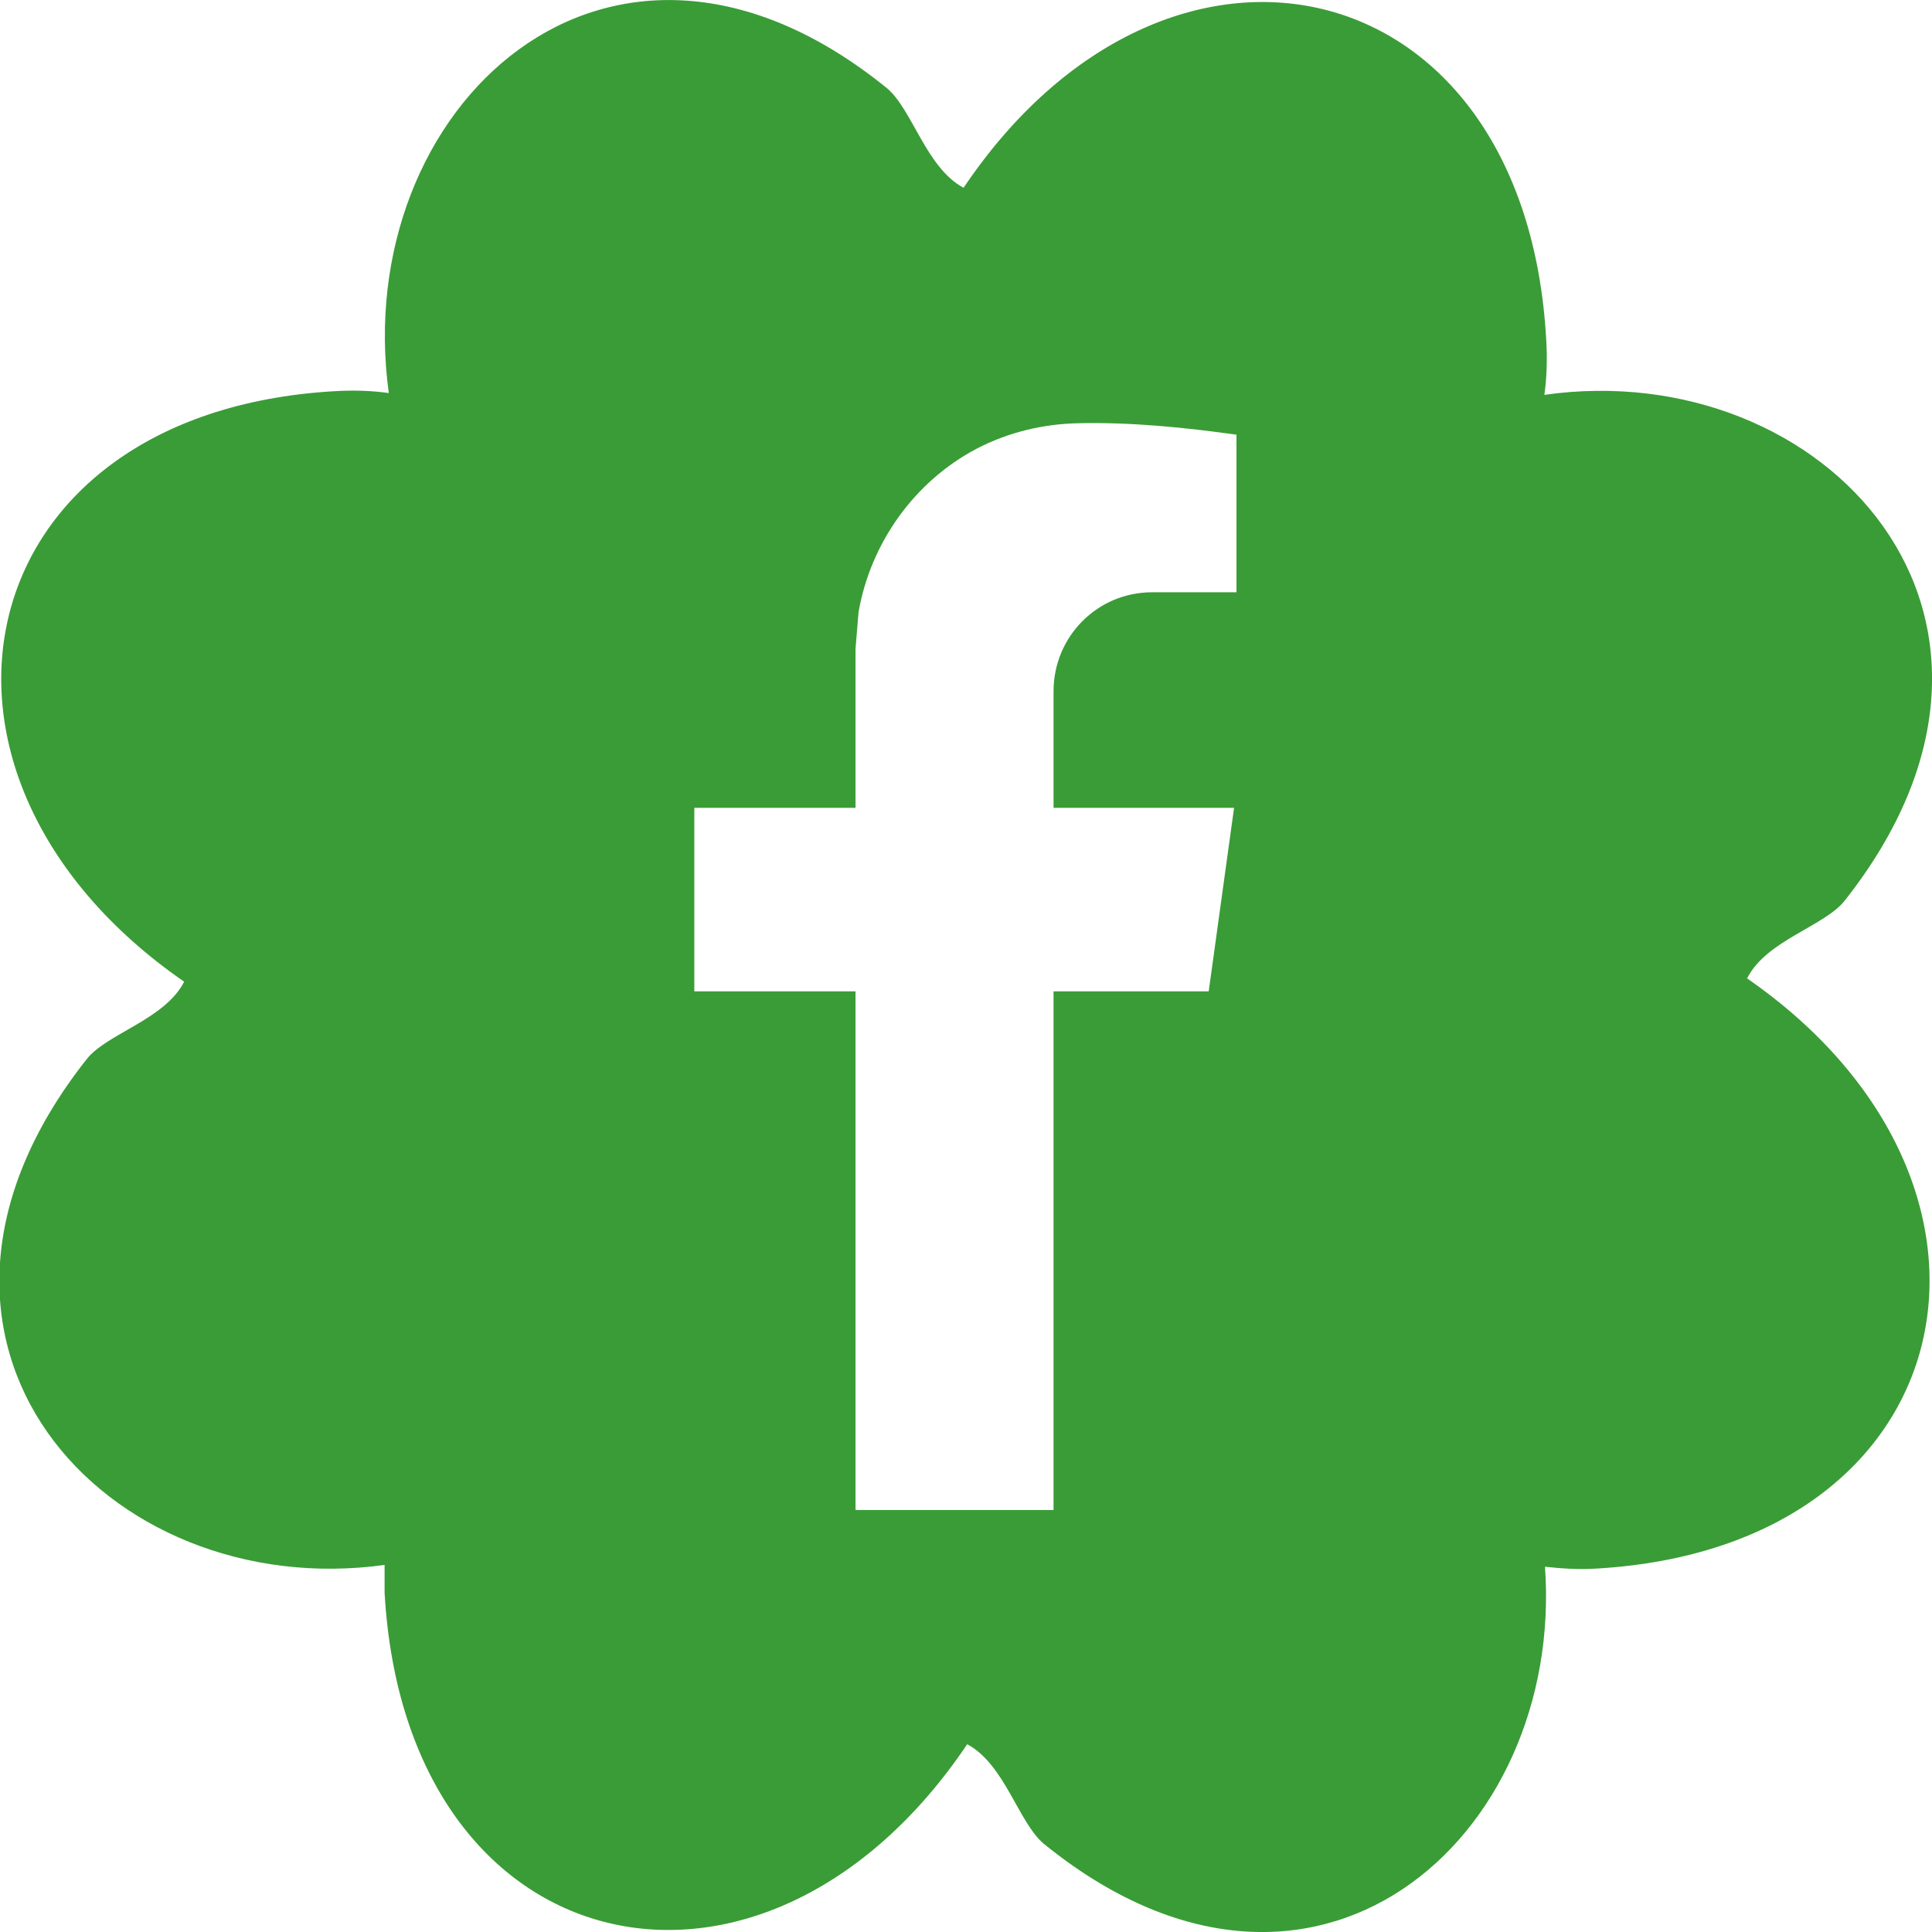<?xml version="1.0" encoding="UTF-8"?><svg id="uuid-24168d21-47be-457f-aedc-3ccbf10ac19f" xmlns="http://www.w3.org/2000/svg" viewBox="0 0 32 32"><path d="M28.94,16.2c.32-.63,1.29-.86,1.62-1.29,3.69-4.68-.34-9.03-4.98-8.37.04-.29.05-.6.03-.92-.35-6.22-6.28-7.52-9.65-2.51-.62-.33-.85-1.3-1.27-1.65-4.61-3.74-8.9.35-8.25,5.05-.29-.04-.59-.05-.91-.03-6.14.36-7.41,6.37-2.48,9.78-.32.63-1.29.86-1.62,1.29-3.68,4.67.32,9.01,4.94,8.37,0,.15,0,.3,0,.46.35,6.22,6.28,7.52,9.65,2.51.62.33.85,1.3,1.27,1.65,4.46,3.62,8.62-.09,8.3-4.59.28.03.56.05.86.03,6.14-.36,7.41-6.37,2.48-9.78ZM20.49,9.81h-1.41,0c-.9,0-1.63.73-1.63,1.64v1.93h2.99l-.42,3.04h-2.57v8.59h-3.28v-8.59h-2.67v-3.04h2.67v-2.63l.05-.61c.2-1.15.93-2.17,1.96-2.71.52-.27,1.1-.41,1.69-.42.85-.02,1.76.07,2.61.19v2.62Z" fill="#3a9c36"/></svg>